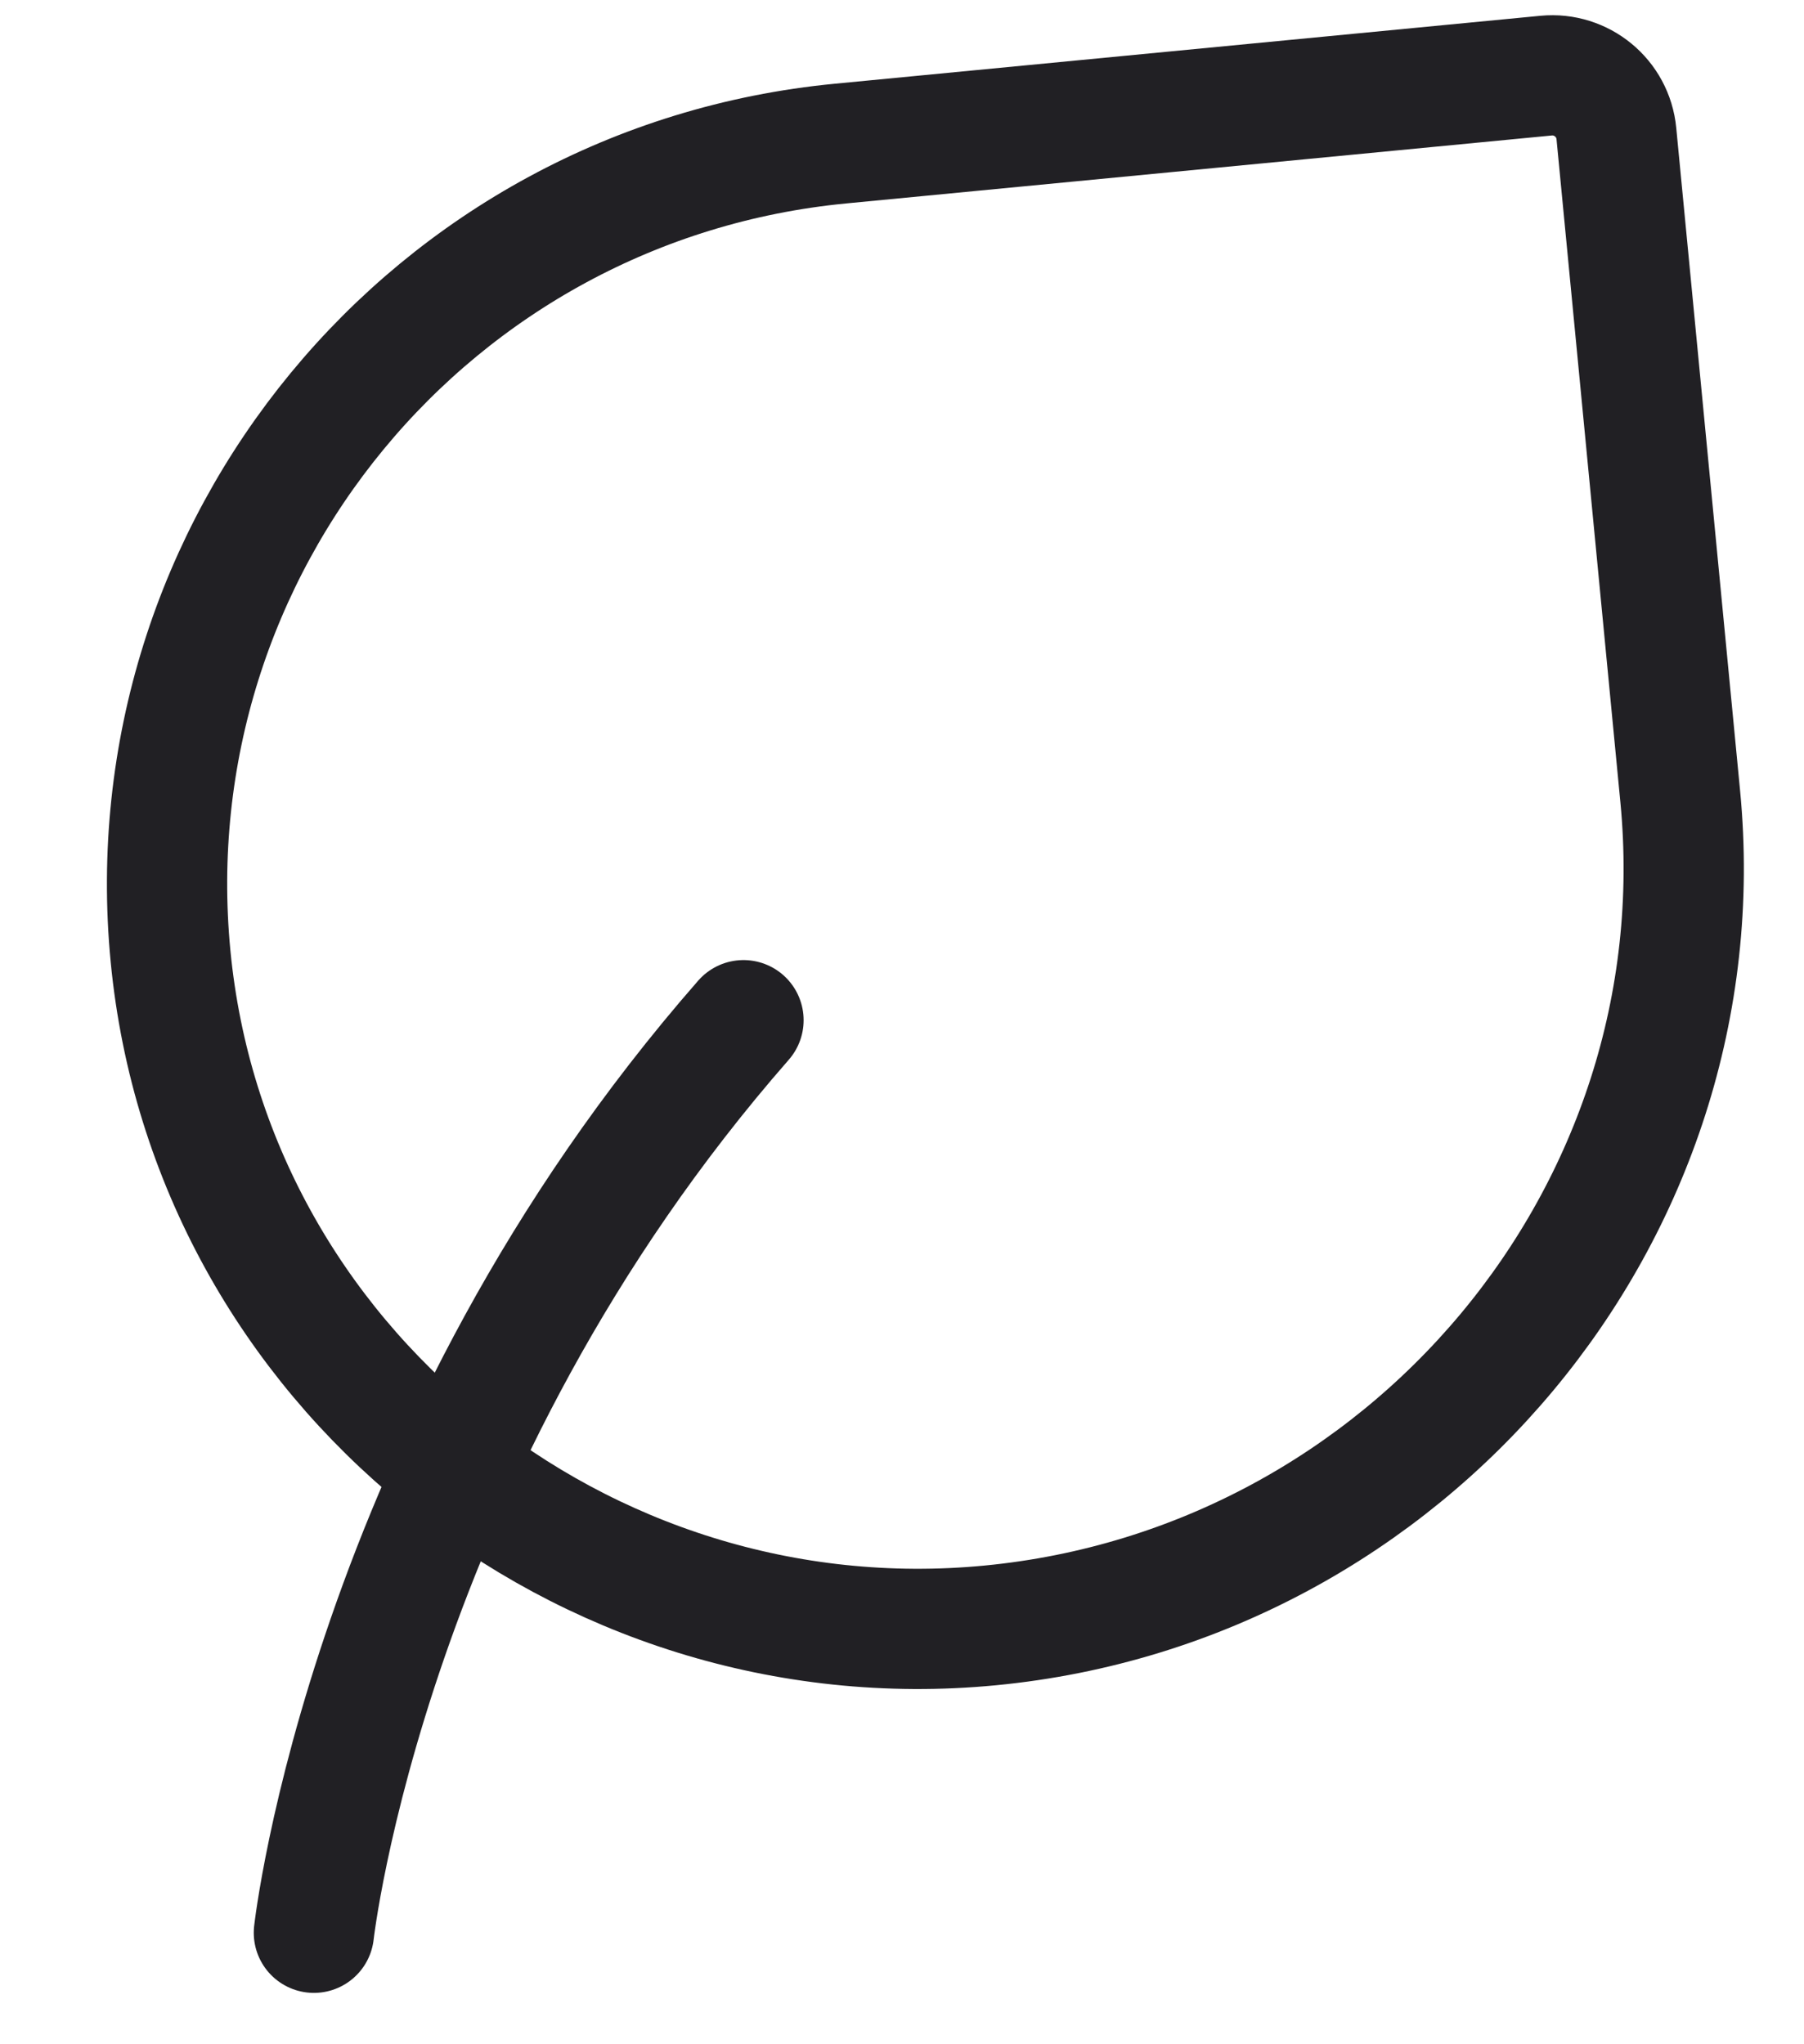 <svg xmlns="http://www.w3.org/2000/svg" fill="none" viewBox="0 0 15 17" height="17" width="15">
<path stroke-linejoin="round" stroke-linecap="round" stroke="#212024" d="M2.61 16.073C2.61 16.073 3.057 12.055 6.182 8.484"></path>
<path stroke-linejoin="round" stroke-linecap="round" stroke="#212024" d="M13.44 1.111L13.971 6.624C14.305 10.093 11.704 13.183 8.234 13.517C4.83 13.845 1.746 11.356 1.418 7.952C1.09 4.547 3.584 1.522 6.989 1.194L12.856 0.629C13.15 0.601 13.412 0.816 13.44 1.111Z"></path>
</svg>

